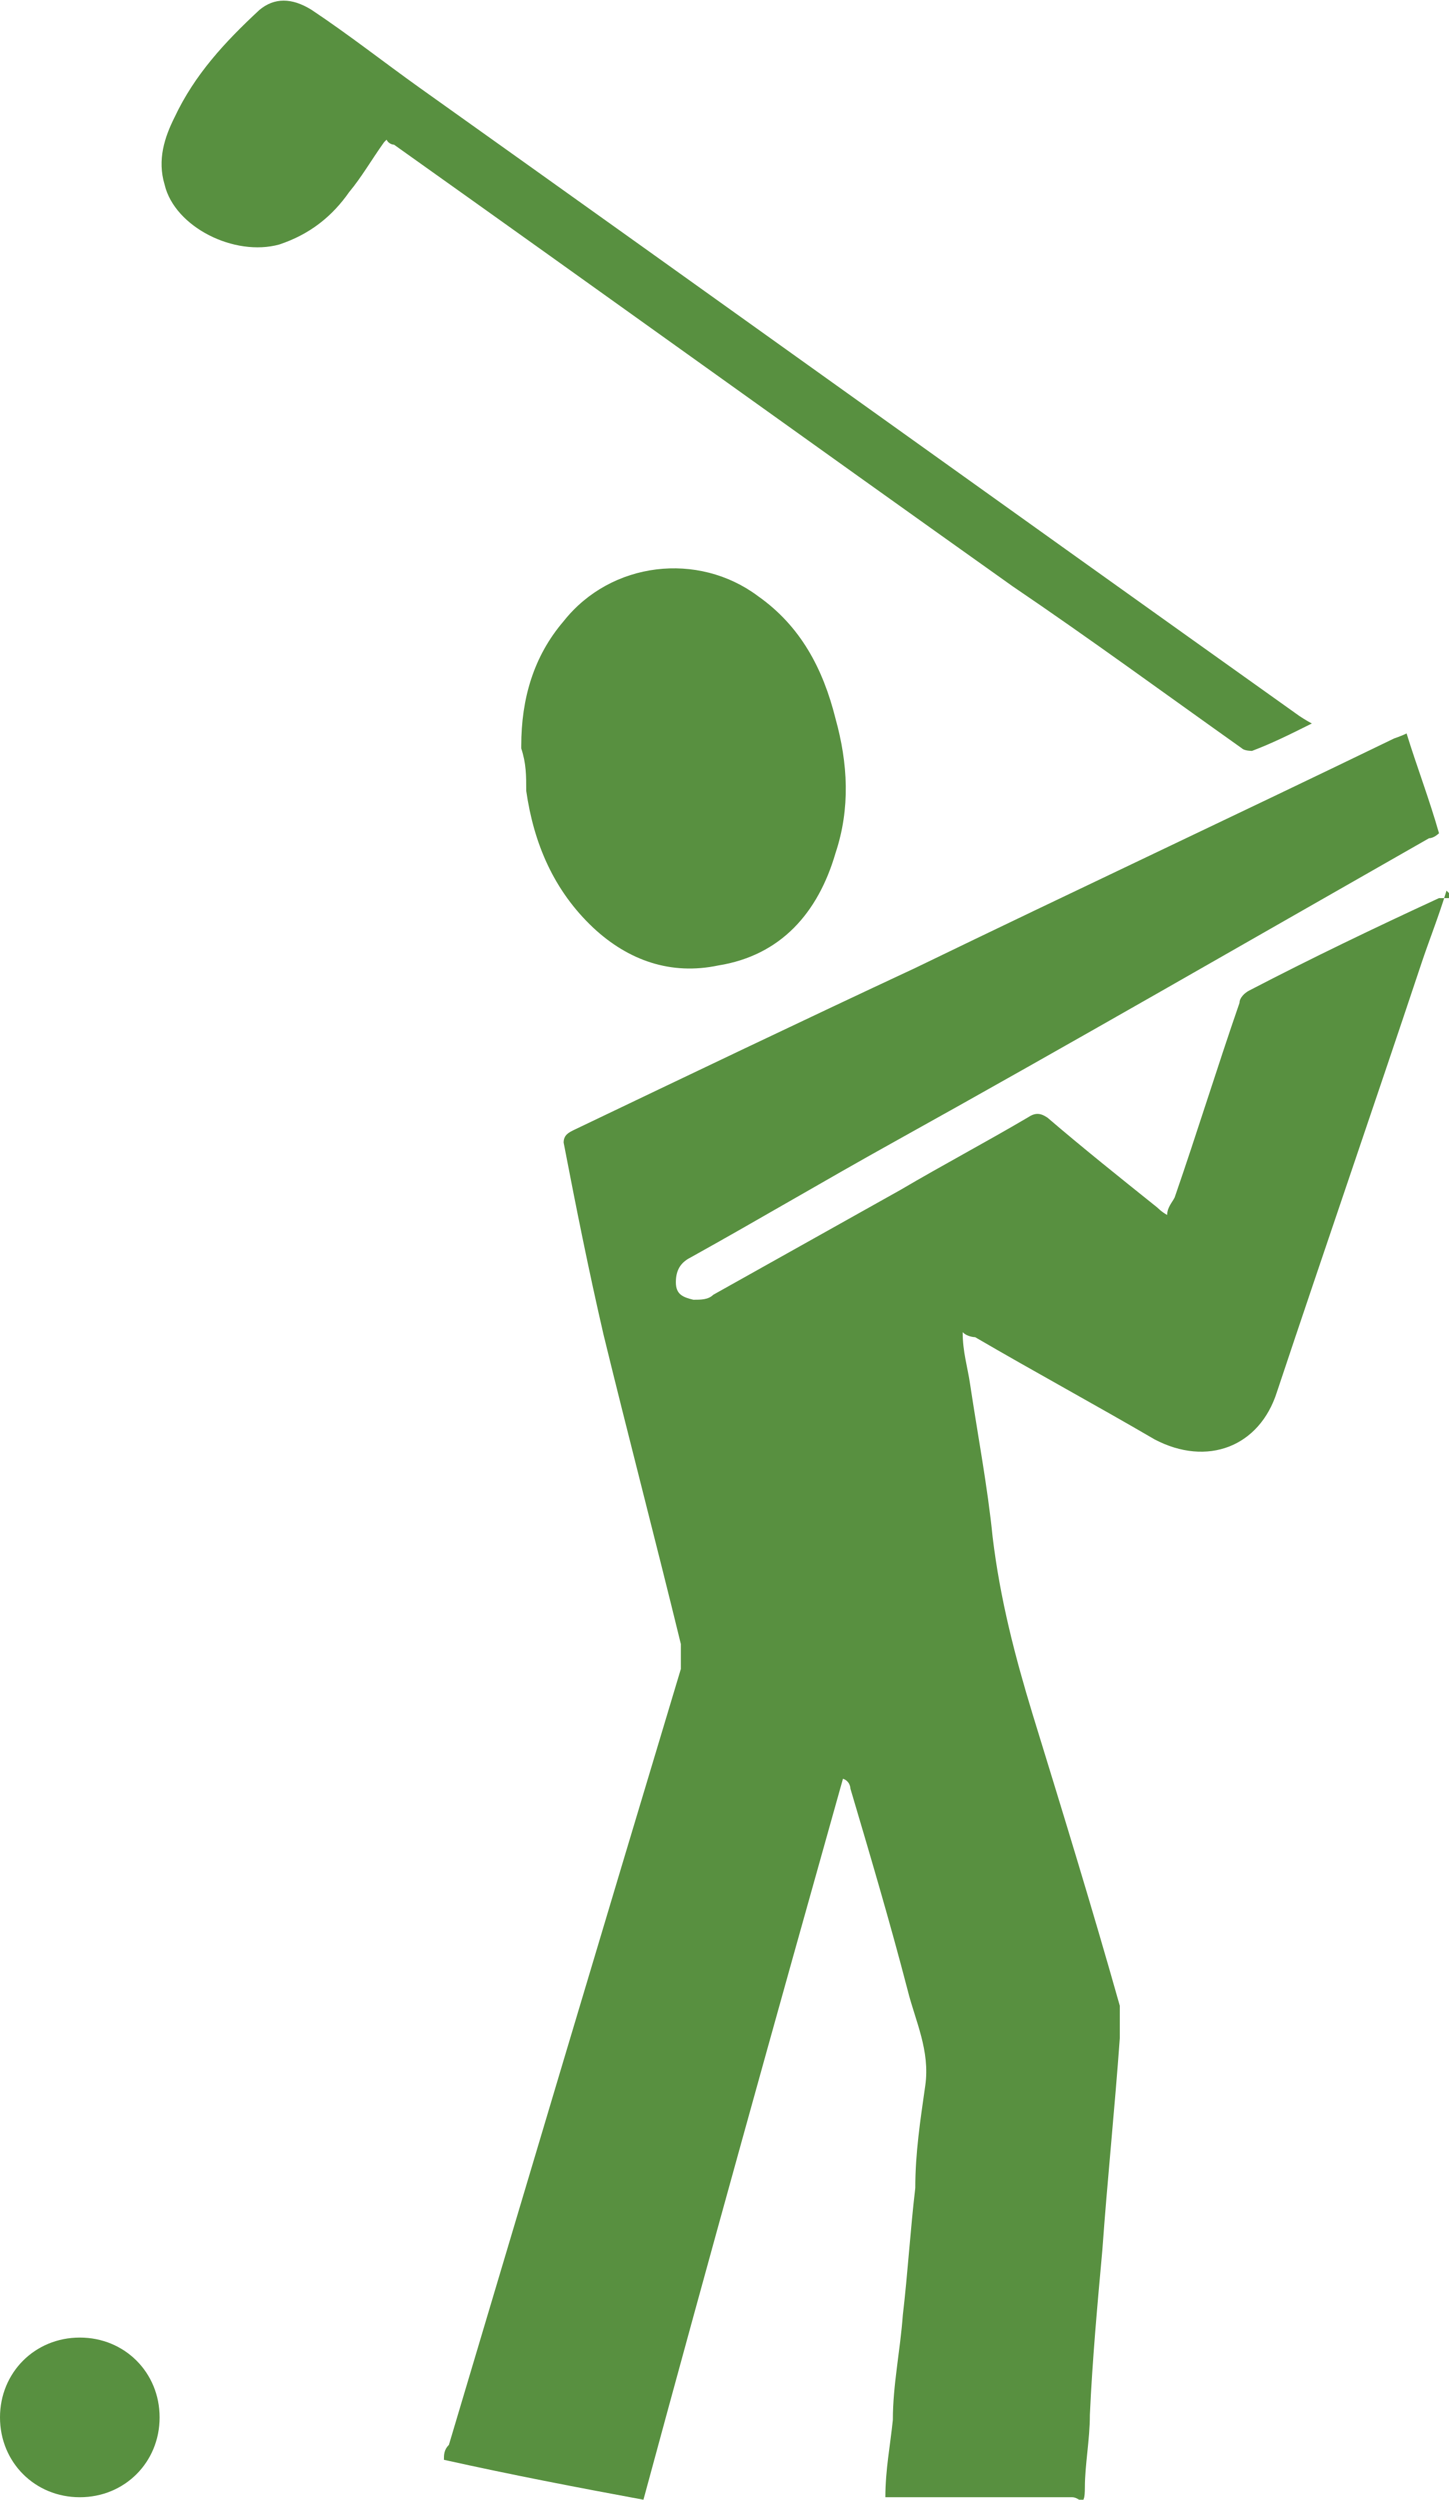 <svg xmlns="http://www.w3.org/2000/svg" version="1.1" xmlns:xlink="http://www.w3.org/1999/xlink" xmlns:svgjs="http://svgjs.dev/svgjs" width="58.1" height="100.2"><svg id="SvgjsSvg1005" xmlns="http://www.w3.org/2000/svg" version="1.1" viewBox="0 0 58.1 100.2">
  <!-- Generator: Adobe Illustrator 29.1.0, SVG Export Plug-In . SVG Version: 2.1.0 Build 142)  -->
  <defs>
    <style>
      .st0 {
        fill: #589040;
      }
    </style>
  </defs>
  <path class="st0" d="M58,35.7c-.3,1-.7,2-1,2.9-1.9,5.7-3.9,11.5-5.8,17.2-.7,2.2-2.8,3-4.9,1.9-2.4-1.4-4.8-2.7-7.2-4.1,0,0-.3,0-.5-.2,0,.8.2,1.4.3,2.1.3,2,.7,4.1.9,6.1.3,2.5.9,4.8,1.6,7.1,1.2,3.9,2.4,7.8,3.5,11.7v1.3c-.2,2.8-.5,5.7-.7,8.5-.2,2.2-.4,4.4-.5,6.6,0,1-.2,2-.2,2.9s-.2.4-.5.4h-7.5c0-1.1.2-2.1.3-3.1,0-1.4.3-2.8.4-4.2.2-1.7.3-3.4.5-5.1,0-1.4.2-2.7.4-4.1s-.4-2.6-.7-3.8c-.7-2.7-1.5-5.4-2.3-8.1,0,0,0-.3-.3-.4-2.7,9.6-5.4,19.3-8,28.9-2.7-.5-5.3-1-8-1.6,0-.2,0-.4.2-.6,3.1-10.4,6.2-20.8,9.3-31.1v-1c-1-4.1-2.1-8.3-3.1-12.4-.6-2.6-1.1-5.1-1.6-7.7,0-.3.2-.4.4-.5,4.6-2.2,9.2-4.4,13.7-6.5,6.4-3.1,12.8-6.1,19.2-9.2,0,0,.3-.1.5-.2.4,1.3.9,2.6,1.3,4,0,0-.2.2-.4.2-7.2,4.1-14.3,8.2-21.5,12.2-2.7,1.5-5.4,3.1-8.1,4.6-.4.2-.6.5-.6,1s.3.6.7.7c.3,0,.6,0,.8-.2,2.5-1.4,5-2.8,7.5-4.2,1.7-1,3.4-1.9,5.1-2.9.3-.2.5-.2.8,0,1.4,1.2,2.9,2.4,4.4,3.6,0,0,.2.2.4.3,0-.3.2-.5.3-.7.9-2.6,1.7-5.2,2.6-7.8,0-.2.2-.4.4-.5,2.5-1.3,5-2.5,7.6-3.7h.4v-.2h0Z"></path>
  <path class="st0" d="M15.4,5.7c-.5.7-.9,1.4-1.4,2-.7,1-1.6,1.7-2.8,2.1-1.8.5-4.2-.7-4.6-2.4-.3-1,0-1.9.4-2.7.8-1.7,2-3,3.4-4.3.6-.5,1.3-.5,2.1,0,1.5,1,2.9,2.1,4.3,3.1,11.8,8.4,23.5,16.8,35.3,25.2,0,0,.3.2.5.3-.8.4-1.6.8-2.4,1.1,0,0-.3,0-.4-.1-3.1-2.2-6.1-4.4-9.2-6.5-8.3-5.9-16.5-11.8-24.8-17.7,0,0-.2,0-.3-.2h0Z"></path>
  <path class="st0" d="M20.9,29.9c0-1.9.5-3.6,1.7-5,1.9-2.4,5.4-2.8,7.8-1,1.7,1.2,2.6,2.9,3.1,4.9.5,1.8.6,3.6,0,5.4-.7,2.4-2.2,4.1-4.7,4.5-1.9.4-3.6-.2-5-1.5-1.6-1.5-2.4-3.4-2.7-5.5,0-.6,0-1.1-.2-1.7h0Z"></path>
  <path class="st0" d="M0,96.9c0-1.8,1.4-3.2,3.2-3.2s3.2,1.4,3.2,3.2-1.4,3.2-3.2,3.2-3.2-1.4-3.2-3.2Z"></path>
</svg><style>@media (prefers-color-scheme: light) { :root { filter: none; } }
@media (prefers-color-scheme: dark) { :root { filter: none; } }
</style></svg>